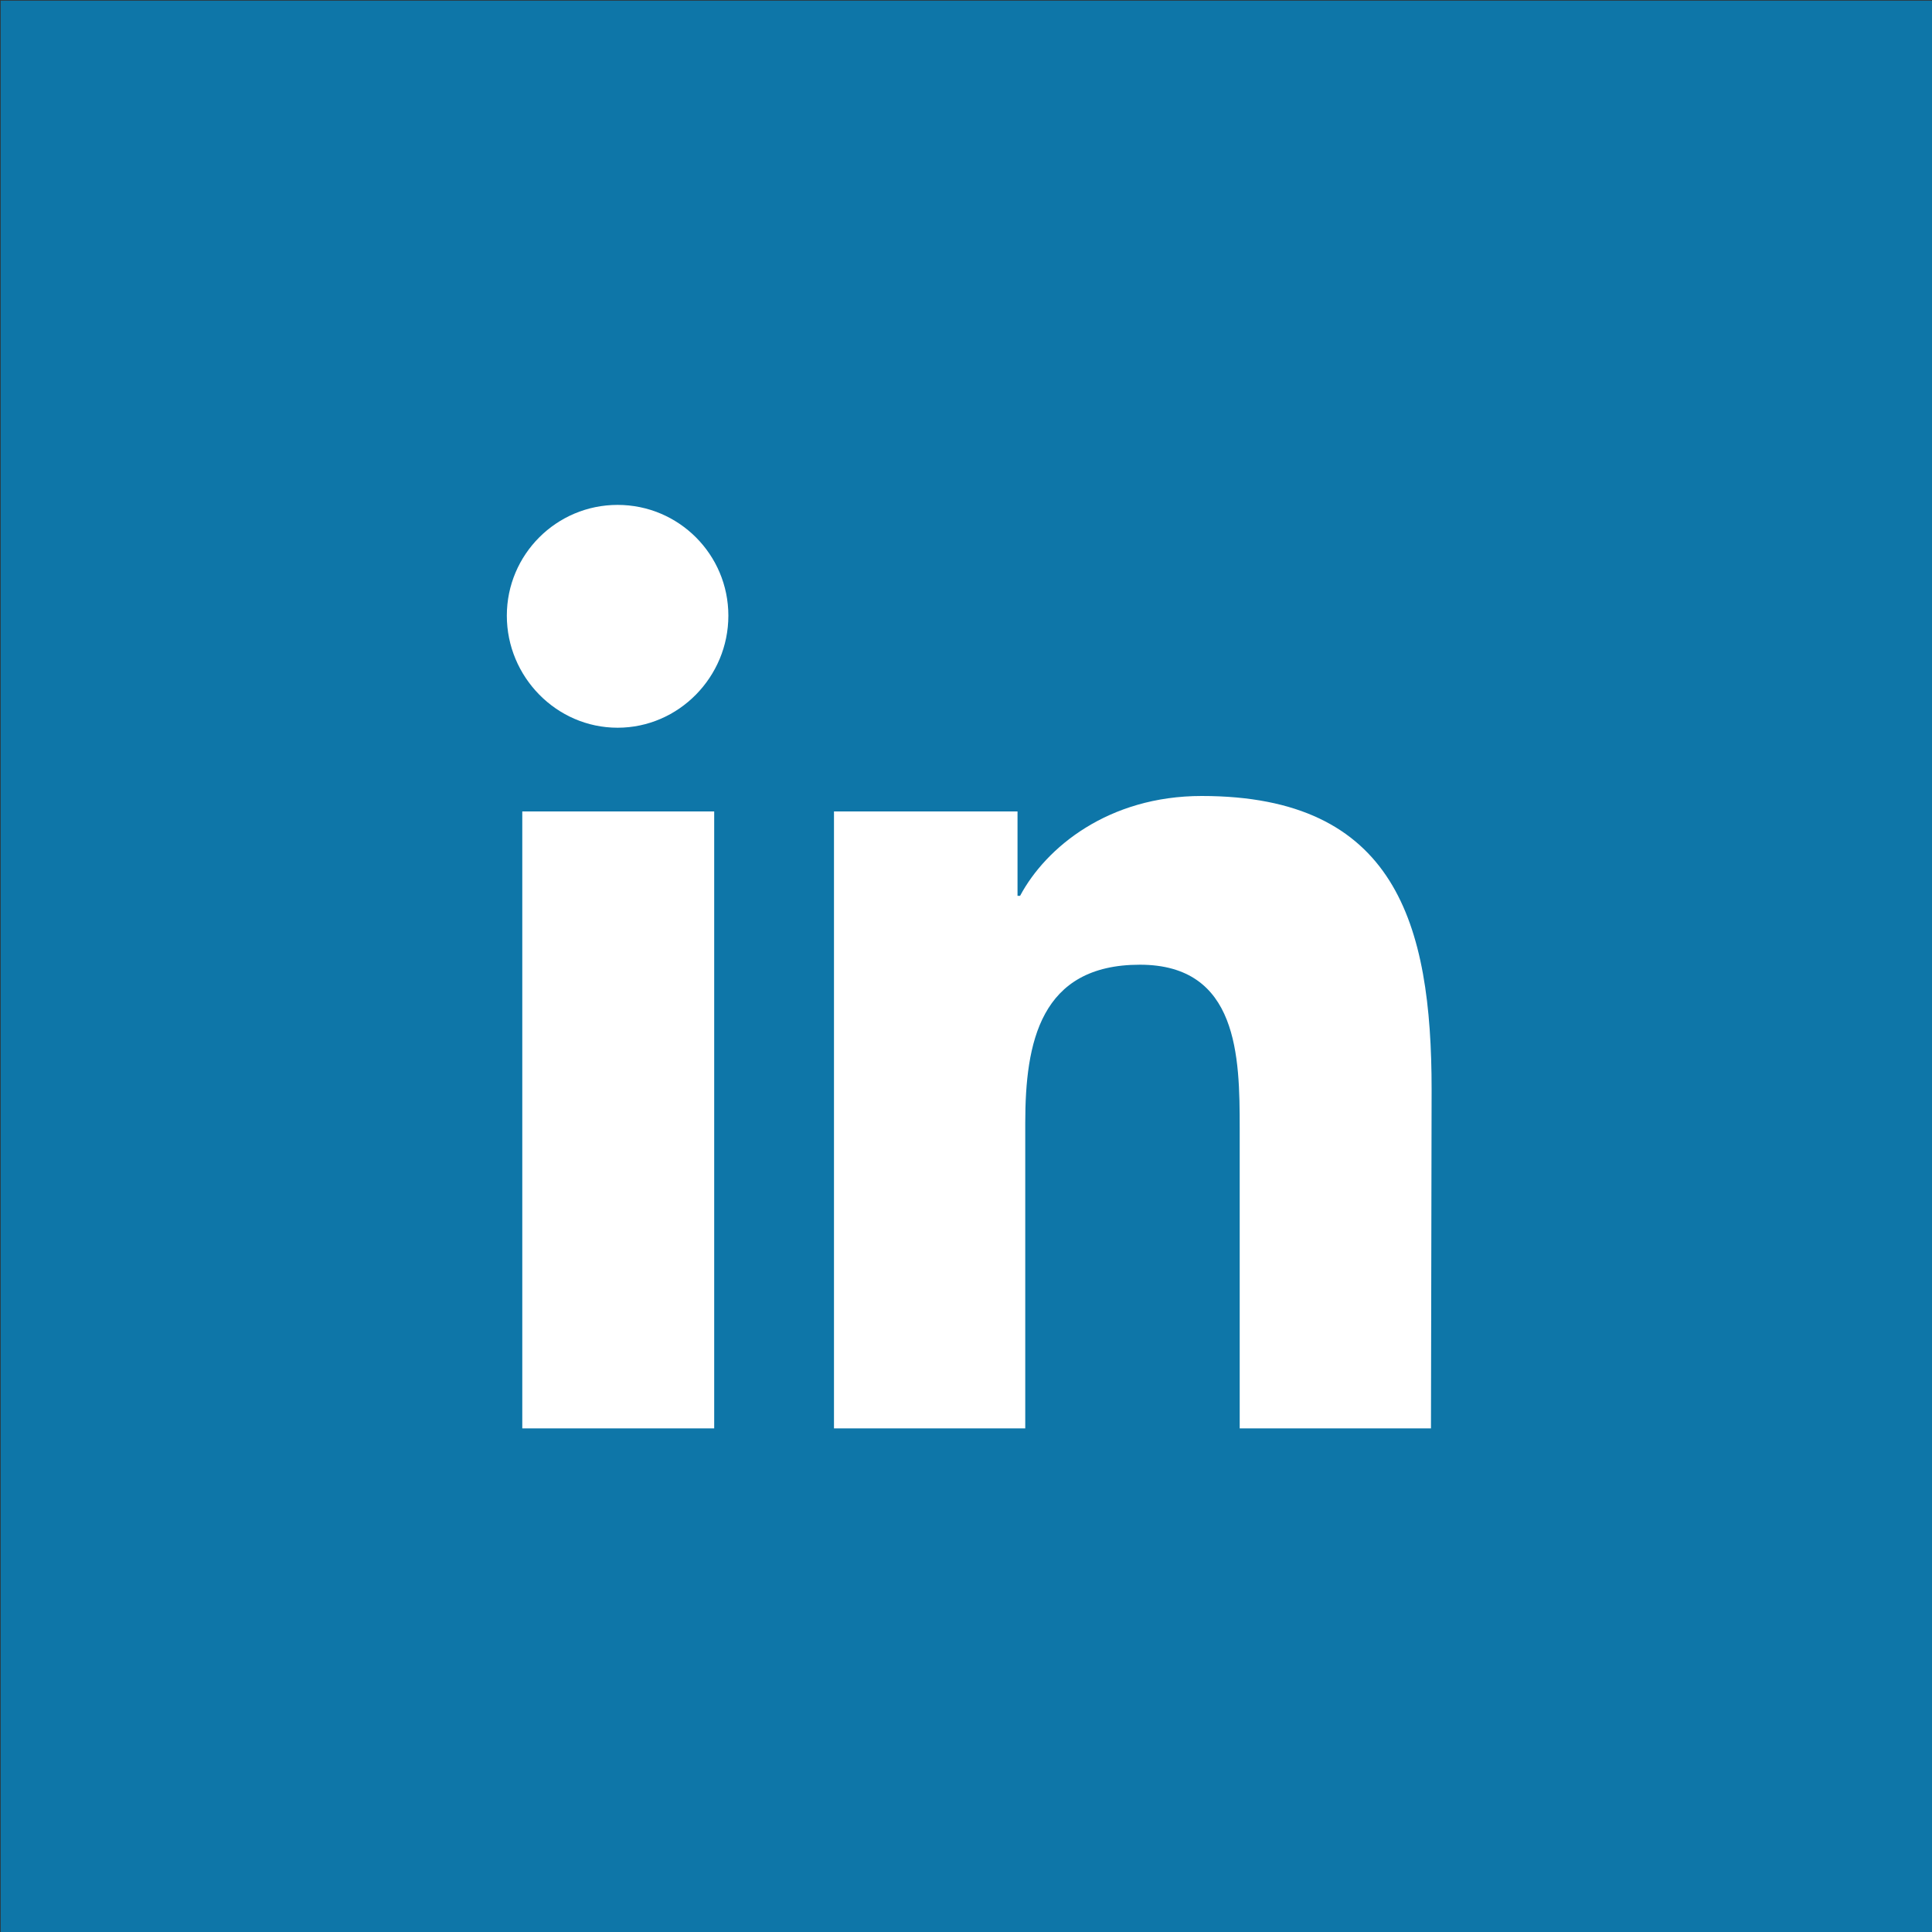 <?xml version="1.0" encoding="utf-8"?>
<!-- Generator: Adobe Illustrator 27.4.0, SVG Export Plug-In . SVG Version: 6.00 Build 0)  -->
<svg version="1.2" baseProfile="tiny" id="linkedin"
	 xmlns="http://www.w3.org/2000/svg" xmlns:xlink="http://www.w3.org/1999/xlink" x="0px" y="0px" viewBox="0 0 300 300"
	 overflow="visible" xml:space="preserve">
<rect x="0" y="0" width="300" height="300" fill="#333333" stroke="none"/>
<rect x="0.1" y="0.1" fill="#0E76A8" width="300" height="300"/>
<path fill="#FFFFFF" d="M110.8,221.8H81.1V126h29.8V221.8z M95.9,113c-9.5,0-17.2-7.9-17.2-17.4s7.7-17.2,17.2-17.2
	s17.2,7.7,17.2,17.2S105.4,113,95.9,113z M222.2,221.8h-29.7v-46.6c0-11.1-0.2-25.4-15.5-25.4c-15.5,0-17.8,12.1-17.8,24.6v47.4
	h-29.7V126H158v13.1h0.4c4-7.5,13.7-15.5,28.2-15.5c30.1,0,35.7,19.8,35.7,45.6L222.2,221.8L222.2,221.8z"/>
</svg>
